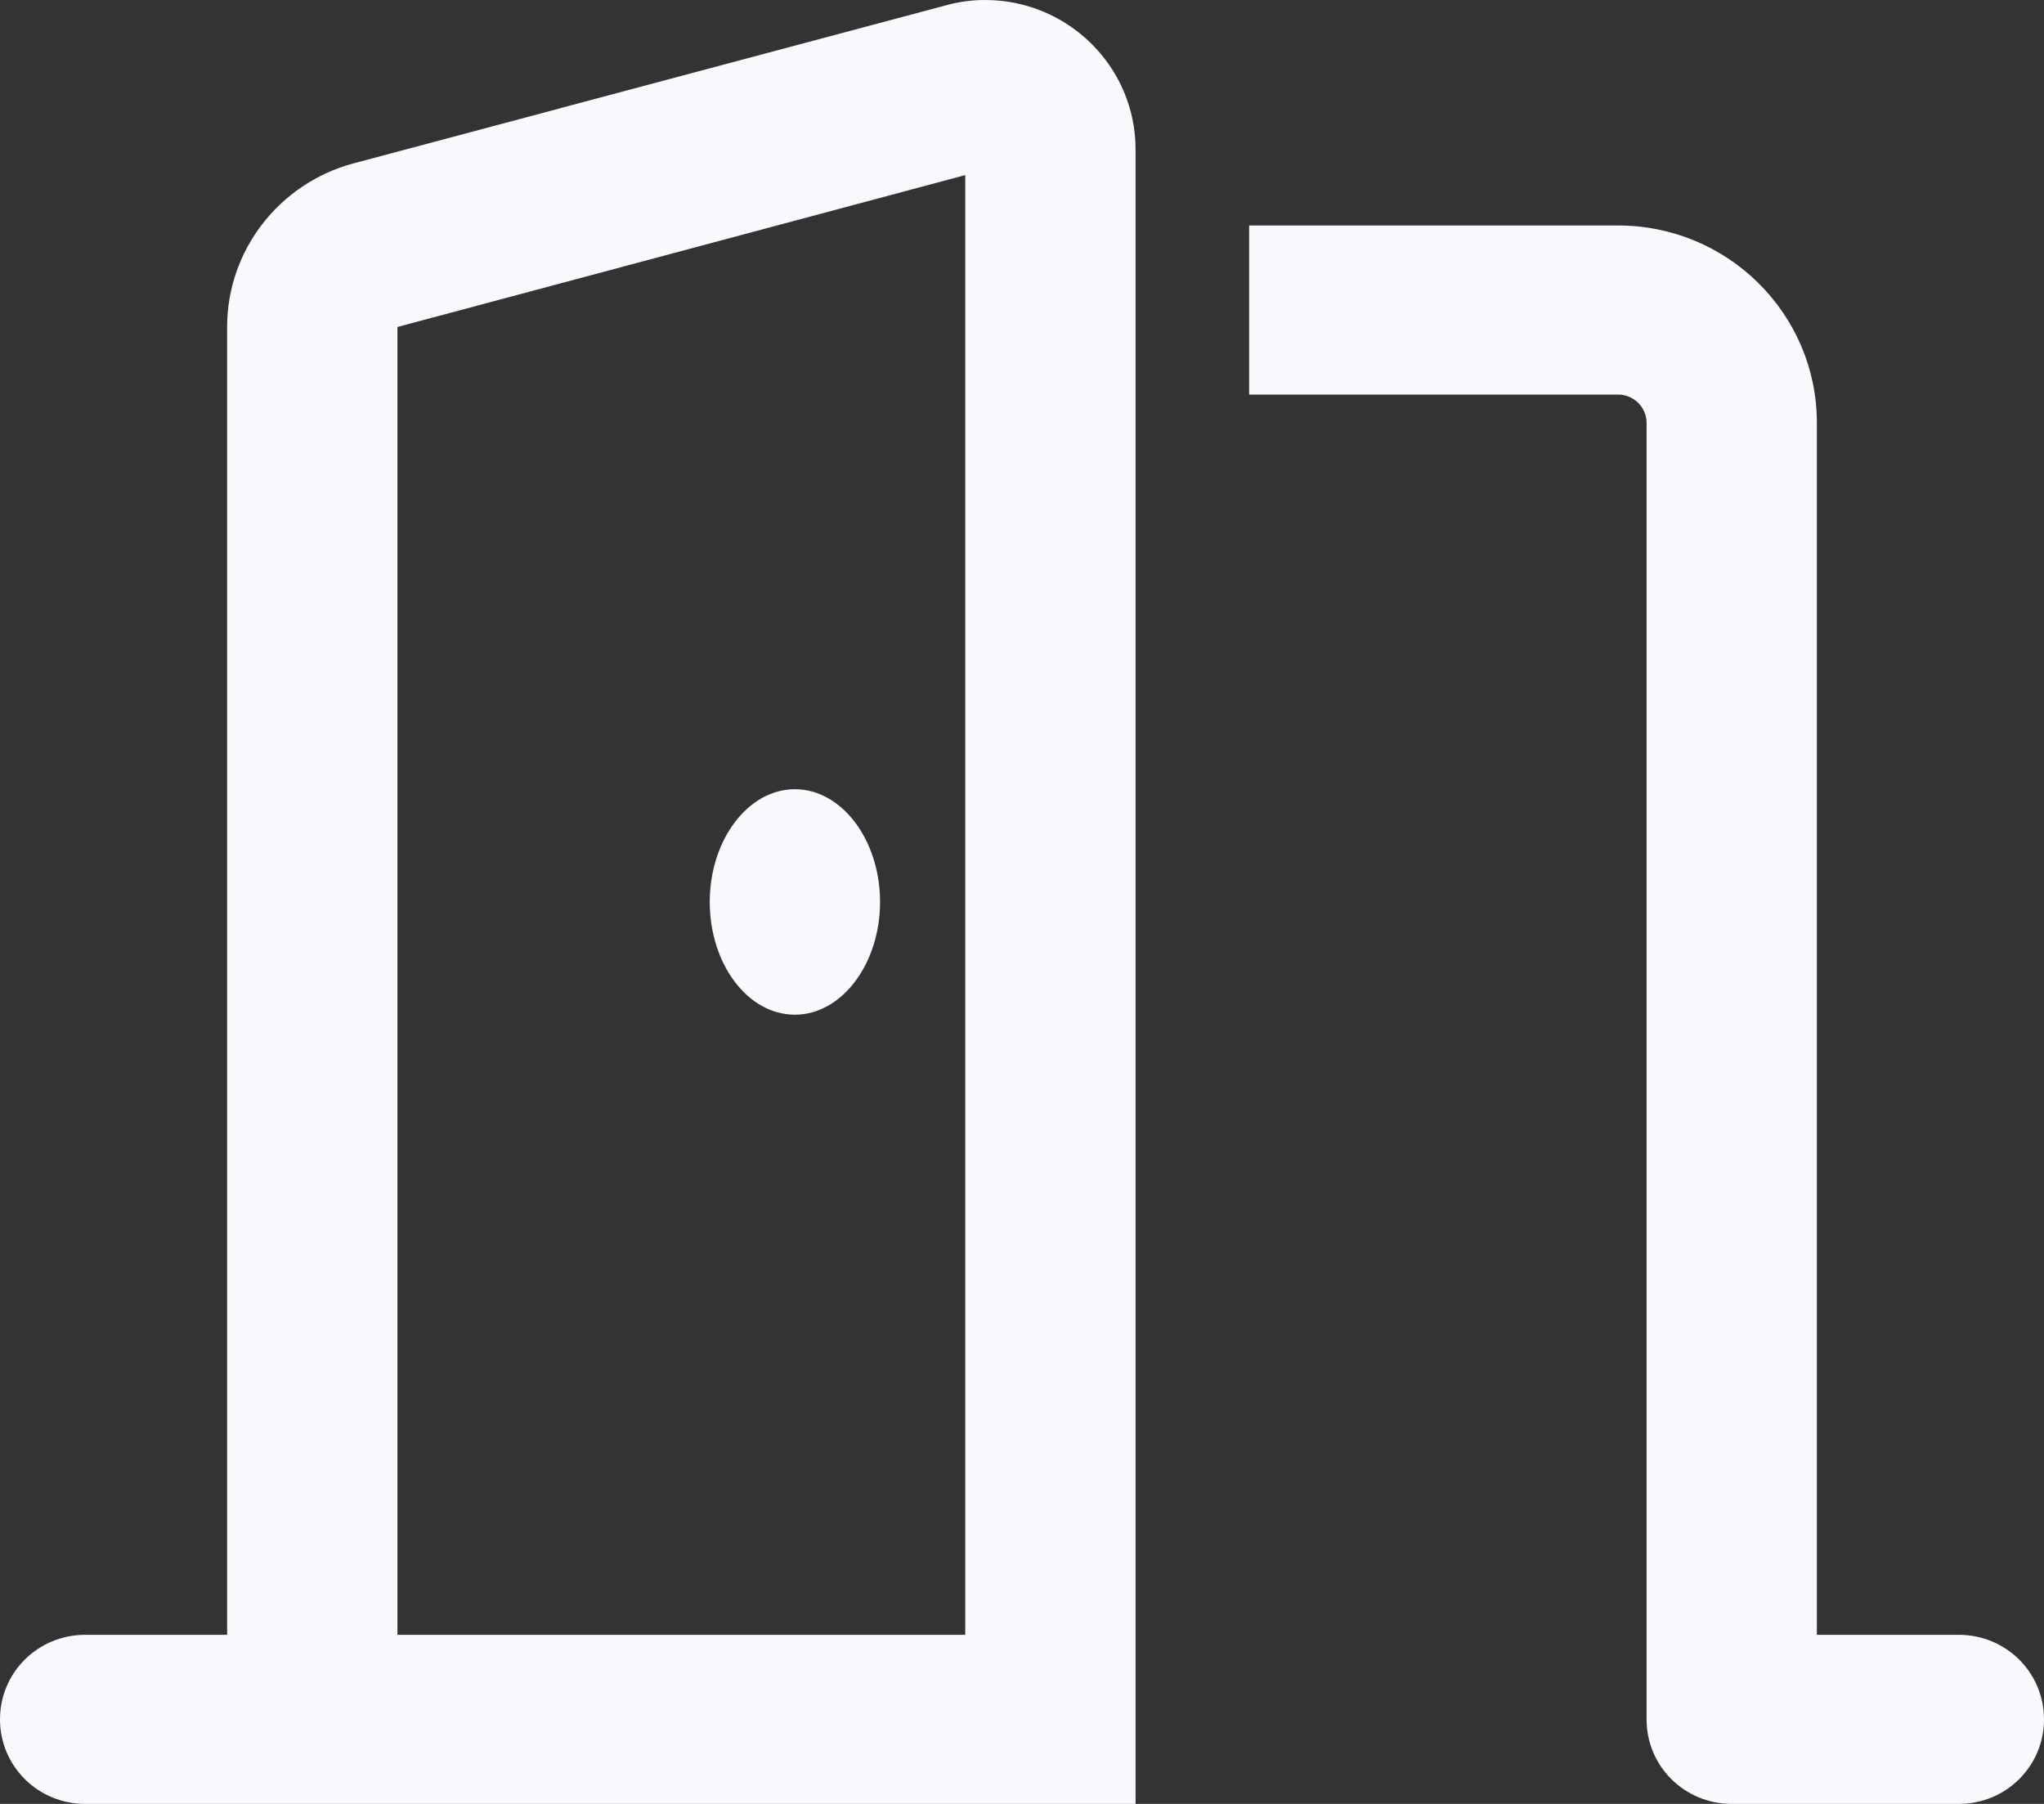 <svg xmlns="http://www.w3.org/2000/svg" width="34" height="30" viewBox="0 0 34 30" fill="none"><rect x="0" y="0" width="34" height="30" fill="#333333" stroke="none"/><g clip-path="url(#clip0_2313_9467)"><path d="M16.056 2.912V27.188H6.611V5.438L16.056 2.912ZM18.889 27.188V2.484C18.889 1.113 17.767 0 16.386 0C16.168 0 15.949 0.029 15.737 0.088L5.873 2.719C4.64 3.053 3.778 4.166 3.778 5.438V27.188H1.417C0.632 27.188 0 27.814 0 28.594C0 29.373 0.632 30 1.417 30H3.778H5.667H6.611H16.056H18.889V27.188ZM13.222 16.875C14.001 16.875 14.639 16.031 14.639 15C14.639 13.969 14.001 13.125 13.222 13.125C12.443 13.125 11.806 13.969 11.806 15C11.806 16.031 12.437 16.875 13.222 16.875ZM20.778 6.562H26.917C27.176 6.562 27.389 6.773 27.389 7.031V28.594C27.389 29.373 28.02 30 28.806 30H32.583C33.368 30 34 29.373 34 28.594C34 27.814 33.368 27.188 32.583 27.188H30.222V7.031C30.222 5.221 28.741 3.75 26.917 3.75H20.778V6.562Z" fill="#F8F9FC"></path></g><defs><clipPath id="clip0_2313_9467"><rect width="34" height="30" fill="white"></rect></clipPath></defs></svg>